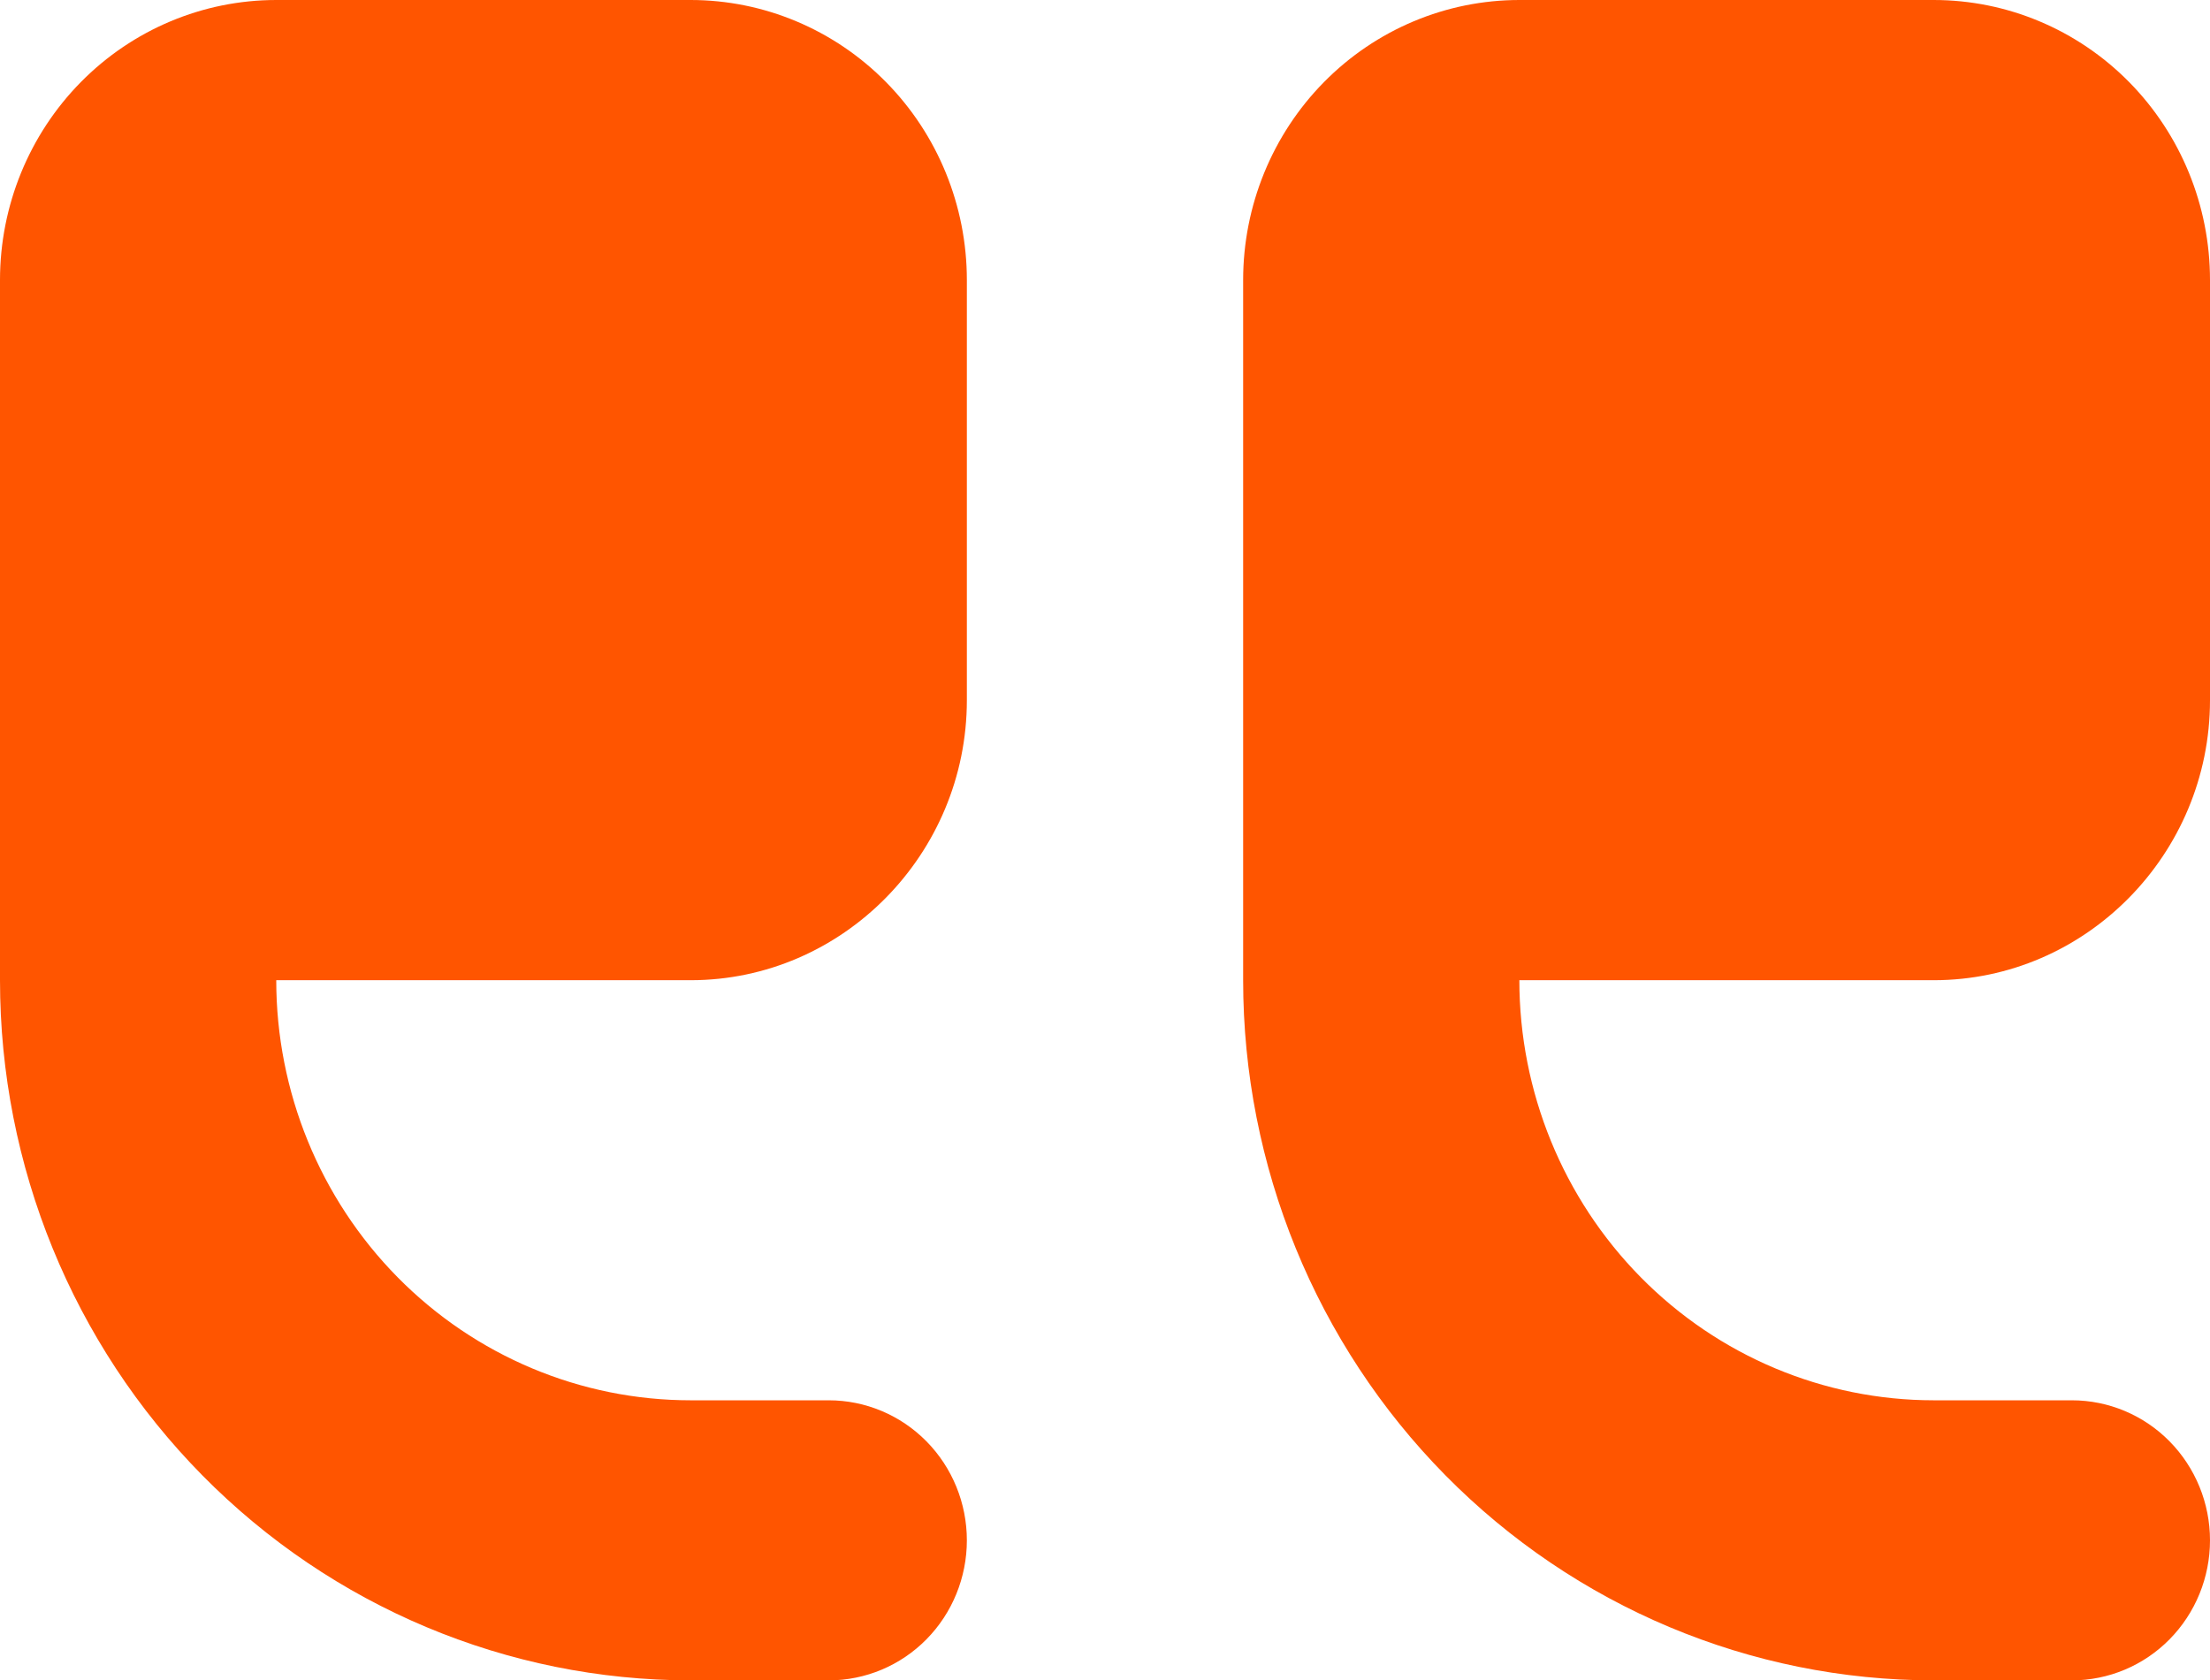 <svg width="71" height="54" viewBox="0 0 71 54" fill="none" xmlns="http://www.w3.org/2000/svg">
<path fill-rule="evenodd" clip-rule="evenodd" d="M62.125 0C64.479 0 66.736 0.948 68.401 2.636C70.065 4.324 71 6.613 71 9V22.5C71 27.45 67.006 31.5 62.125 31.5H48.812C48.812 35.08 50.215 38.514 52.712 41.046C55.208 43.578 58.594 45 62.125 45H66.562C67.739 45 68.868 45.474 69.7 46.318C70.532 47.162 71 48.306 71 49.5C71 50.694 70.532 51.838 69.7 52.682C68.868 53.526 67.739 54 66.562 54H62.125C56.24 54 50.597 51.63 46.436 47.41C42.275 43.19 39.938 37.467 39.938 31.5V9C39.938 6.613 40.873 4.324 42.537 2.636C44.201 0.948 46.459 0 48.812 0H62.125ZM22.188 0C24.541 0 26.799 0.948 28.463 2.636C30.128 4.324 31.062 6.613 31.062 9V22.5C31.062 27.45 27.069 31.5 22.188 31.5H8.875C8.875 35.08 10.278 38.514 12.774 41.046C15.271 43.578 18.657 45 22.188 45H26.625C27.802 45 28.931 45.474 29.763 46.318C30.595 47.162 31.062 48.306 31.062 49.5C31.062 50.694 30.595 51.838 29.763 52.682C28.931 53.526 27.802 54 26.625 54H22.188C16.303 54 10.659 51.63 6.499 47.41C2.338 43.19 0 37.467 0 31.5V9C0 6.613 0.935 4.324 2.599 2.636C4.264 0.948 6.521 0 8.875 0H22.188Z" fill="#FF5500"/>
</svg>
